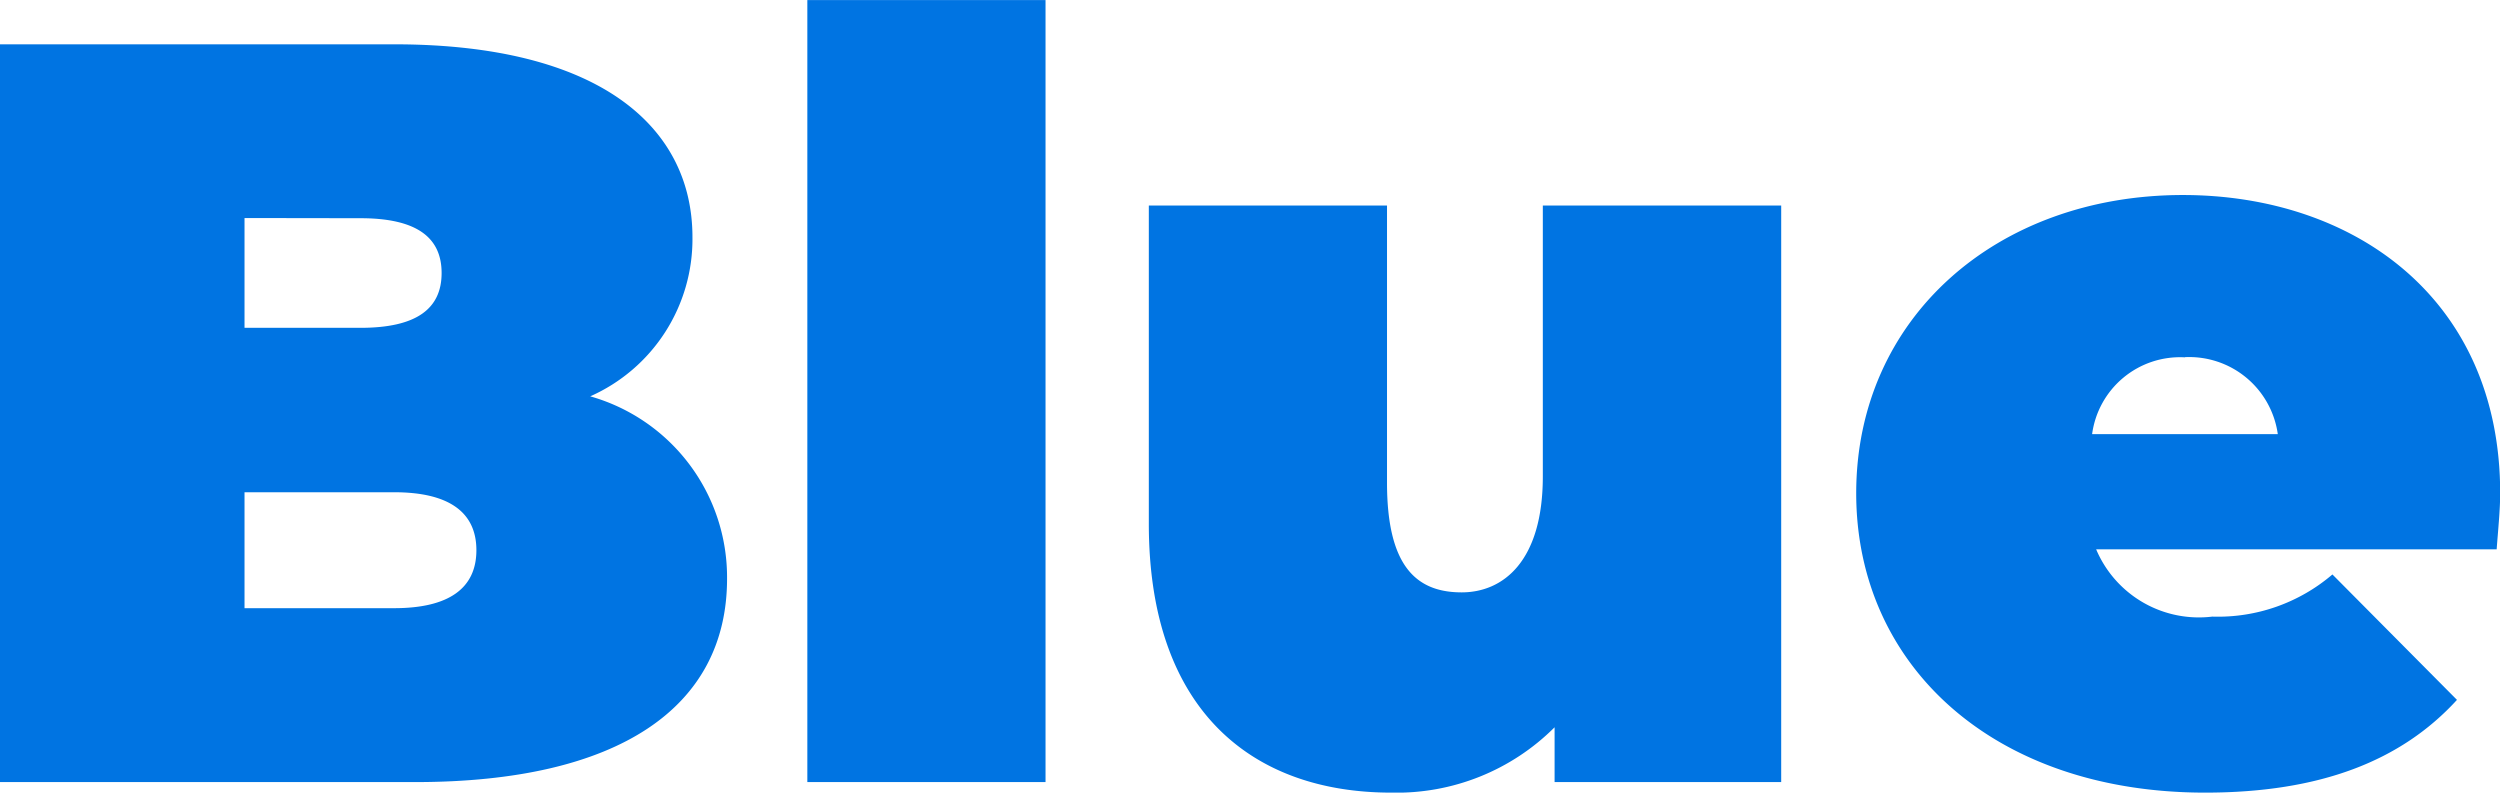 <svg xmlns="http://www.w3.org/2000/svg" width="56.928" height="18.049" viewBox="0 0 56.928 18.049">
  <path id="blue_belt_texts" d="M23.408,14.216a3.915,3.915,0,0,0,2.328-3.624c0-2.544-2.16-4.392-6.792-4.392H9.968V23h9.456c4.632,0,7.1-1.7,7.1-4.632A4.283,4.283,0,0,0,23.408,14.216ZM18.176,10.16c1.272,0,1.848.432,1.848,1.248s-.576,1.248-1.848,1.248h-2.64v-2.5Zm.768,8.88H15.536V16.4h3.408c1.248,0,1.872.456,1.872,1.32S20.192,19.04,18.944,19.04ZM28.352,23h5.424V5.192H28.352ZM45.1,9.872V16.04c0,1.944-.912,2.64-1.848,2.64-1.056,0-1.7-.624-1.7-2.5V9.872H36.128V17.12c0,4.272,2.376,6.12,5.52,6.12a5.086,5.086,0,0,0,3.72-1.488V23h5.16V9.872ZM66.9,16.424c0-4.44-3.336-6.792-7.224-6.792-4.248,0-7.44,2.808-7.44,6.792,0,3.912,3.12,6.816,7.944,6.816,2.616,0,4.464-.72,5.736-2.112L63.08,18.272a4.011,4.011,0,0,1-2.736.96A2.539,2.539,0,0,1,57.7,17.7h9.12C66.848,17.312,66.9,16.808,66.9,16.424Zm-7.176-3.1a2.037,2.037,0,0,1,2.112,1.752H57.608A2.021,2.021,0,0,1,59.72,13.328Z" transform="translate(-9.968 -5.191)" fill="#0074e2"/>
</svg>
